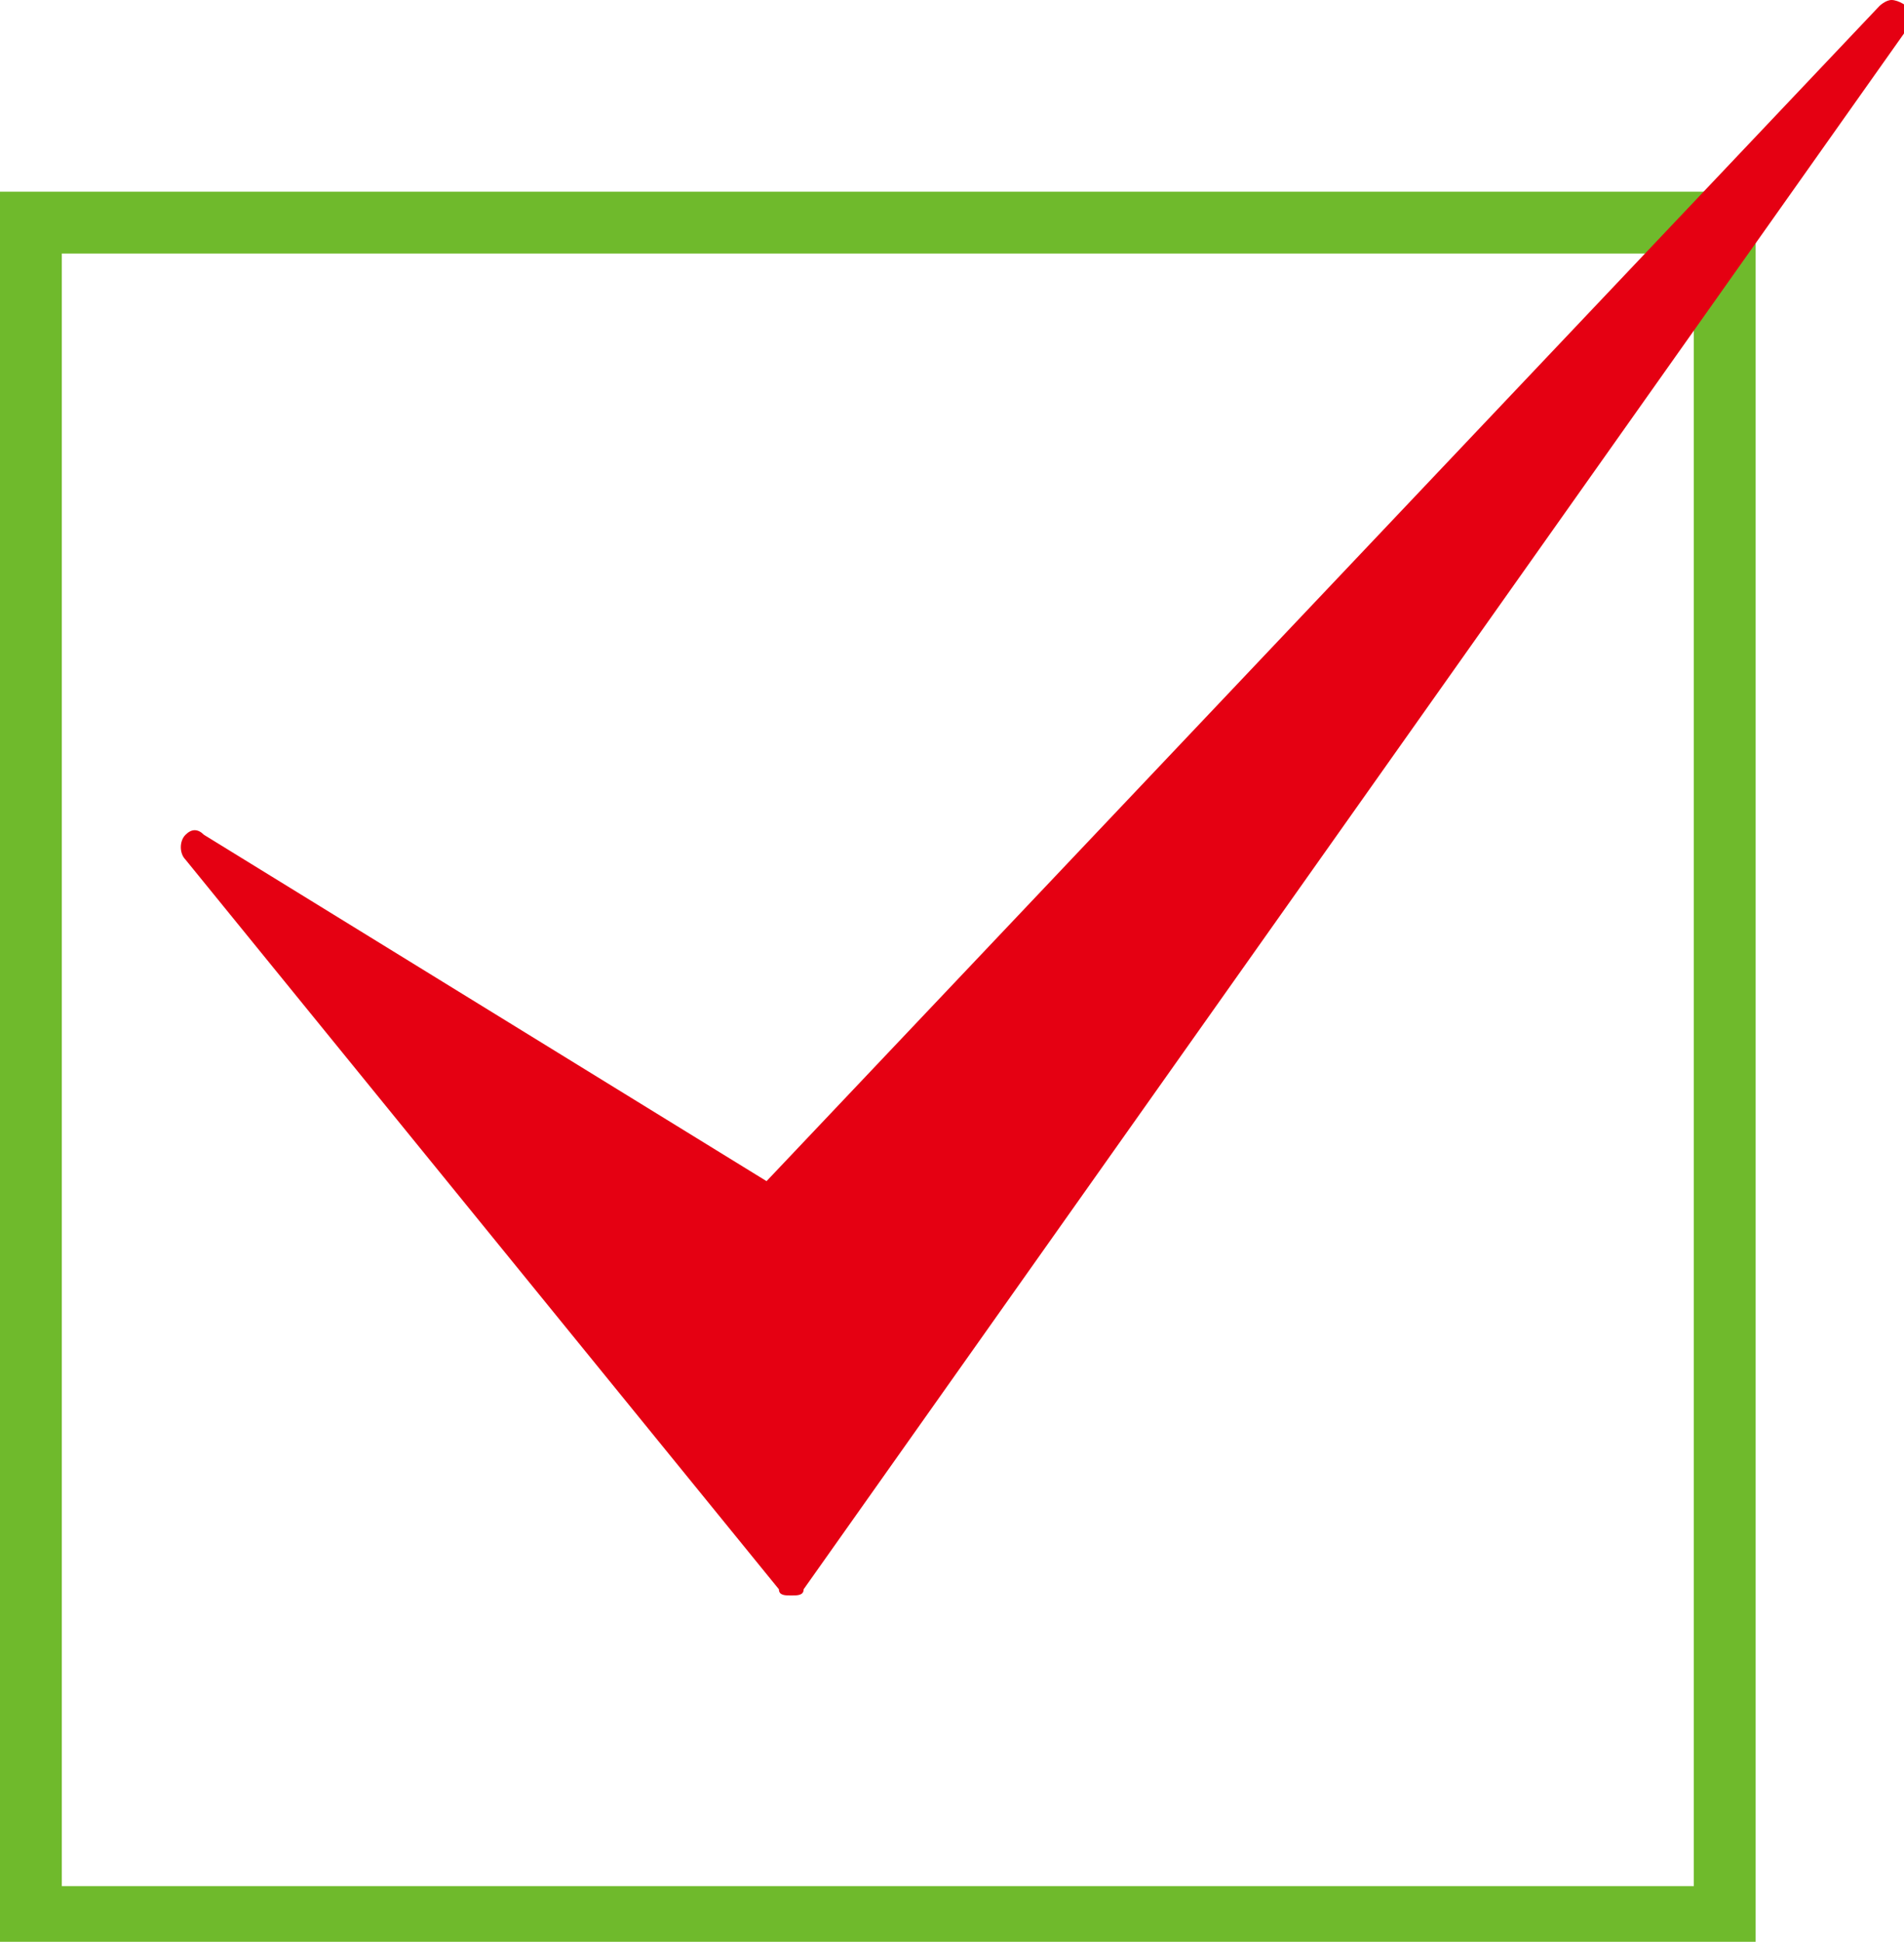 <?xml version="1.0" encoding="utf-8"?>
<!-- Generator: Adobe Illustrator 26.0.3, SVG Export Plug-In . SVG Version: 6.00 Build 0)  -->
<svg version="1.1" id="レイヤー_1" xmlns="http://www.w3.org/2000/svg" xmlns:xlink="http://www.w3.org/1999/xlink" x="0px"
	 y="0px" viewBox="0 0 30.8 31.4" style="enable-background:new 0 0 30.8 31.4;" xml:space="preserve">
<style type="text/css">
	.st0{fill:#6FBA2C;}
	.st1{fill:#E50012;}
</style>
<g>
	<g>
		<path class="st0" d="M27.4,4.1v26.4H1V4.1H27.4 M28.4,3.1H0v28.4h28.4C28.4,31.4,28.4,3.1,28.4,3.1z"/>
		<path class="st1" d="M12.8,25.8c-0.1,0-0.2,0-0.2-0.1L3,13.9c-0.1-0.1-0.1-0.3,0-0.4c0.1-0.1,0.2-0.1,0.3,0l9.1,5.6L30.4,0.1
			c0,0,0.1-0.1,0.2-0.1c0.1,0,0.3,0.1,0.3,0.2c0,0.1,0,0.1,0,0.2L13,25.7C13,25.8,12.9,25.8,12.8,25.8L12.8,25.8z"/>
	</g>
</g>
</svg>
